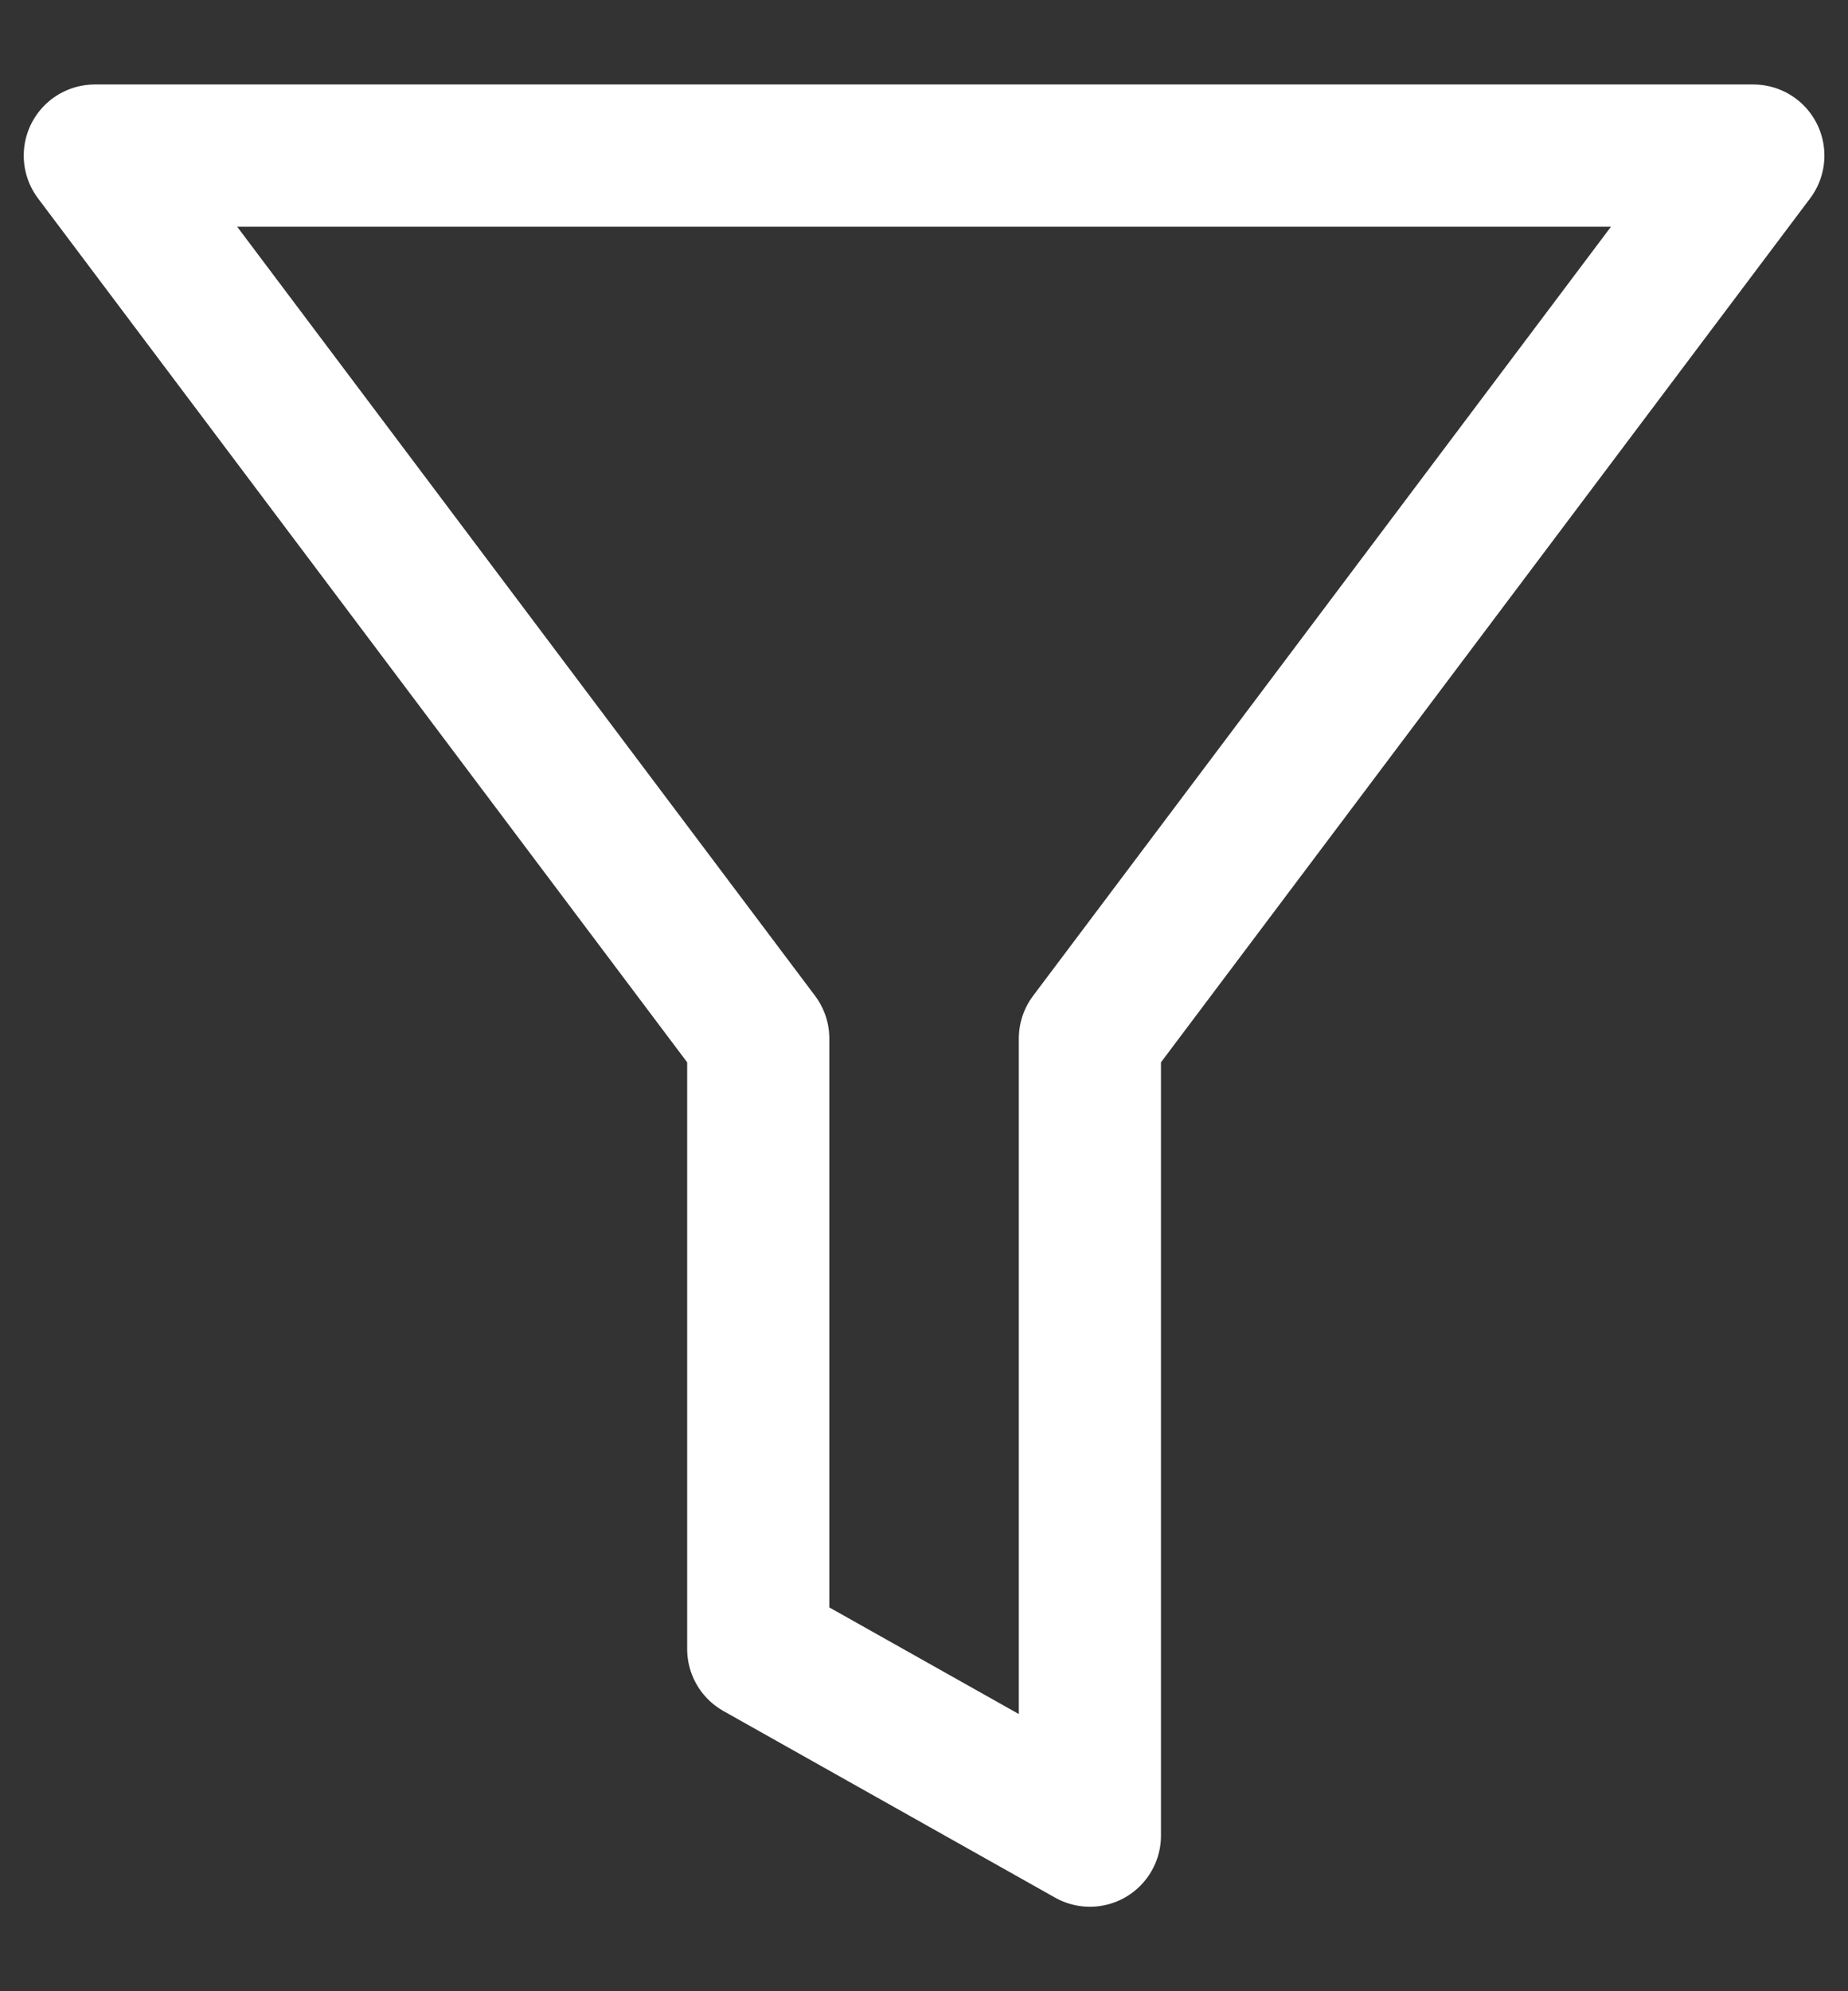 <svg width="13" height="14" viewBox="0 0 13 14" fill="none" xmlns="http://www.w3.org/2000/svg">
<rect x="0" y="0" width="13" height="14" fill="#333333" stroke="none"/>
<path d="M12.334 1.094H0.667L5.334 7.302V11.594L7.667 12.906V7.302L12.334 1.094Z" stroke="#fff" stroke-linecap="round" stroke-linejoin="round"/>
</svg>
